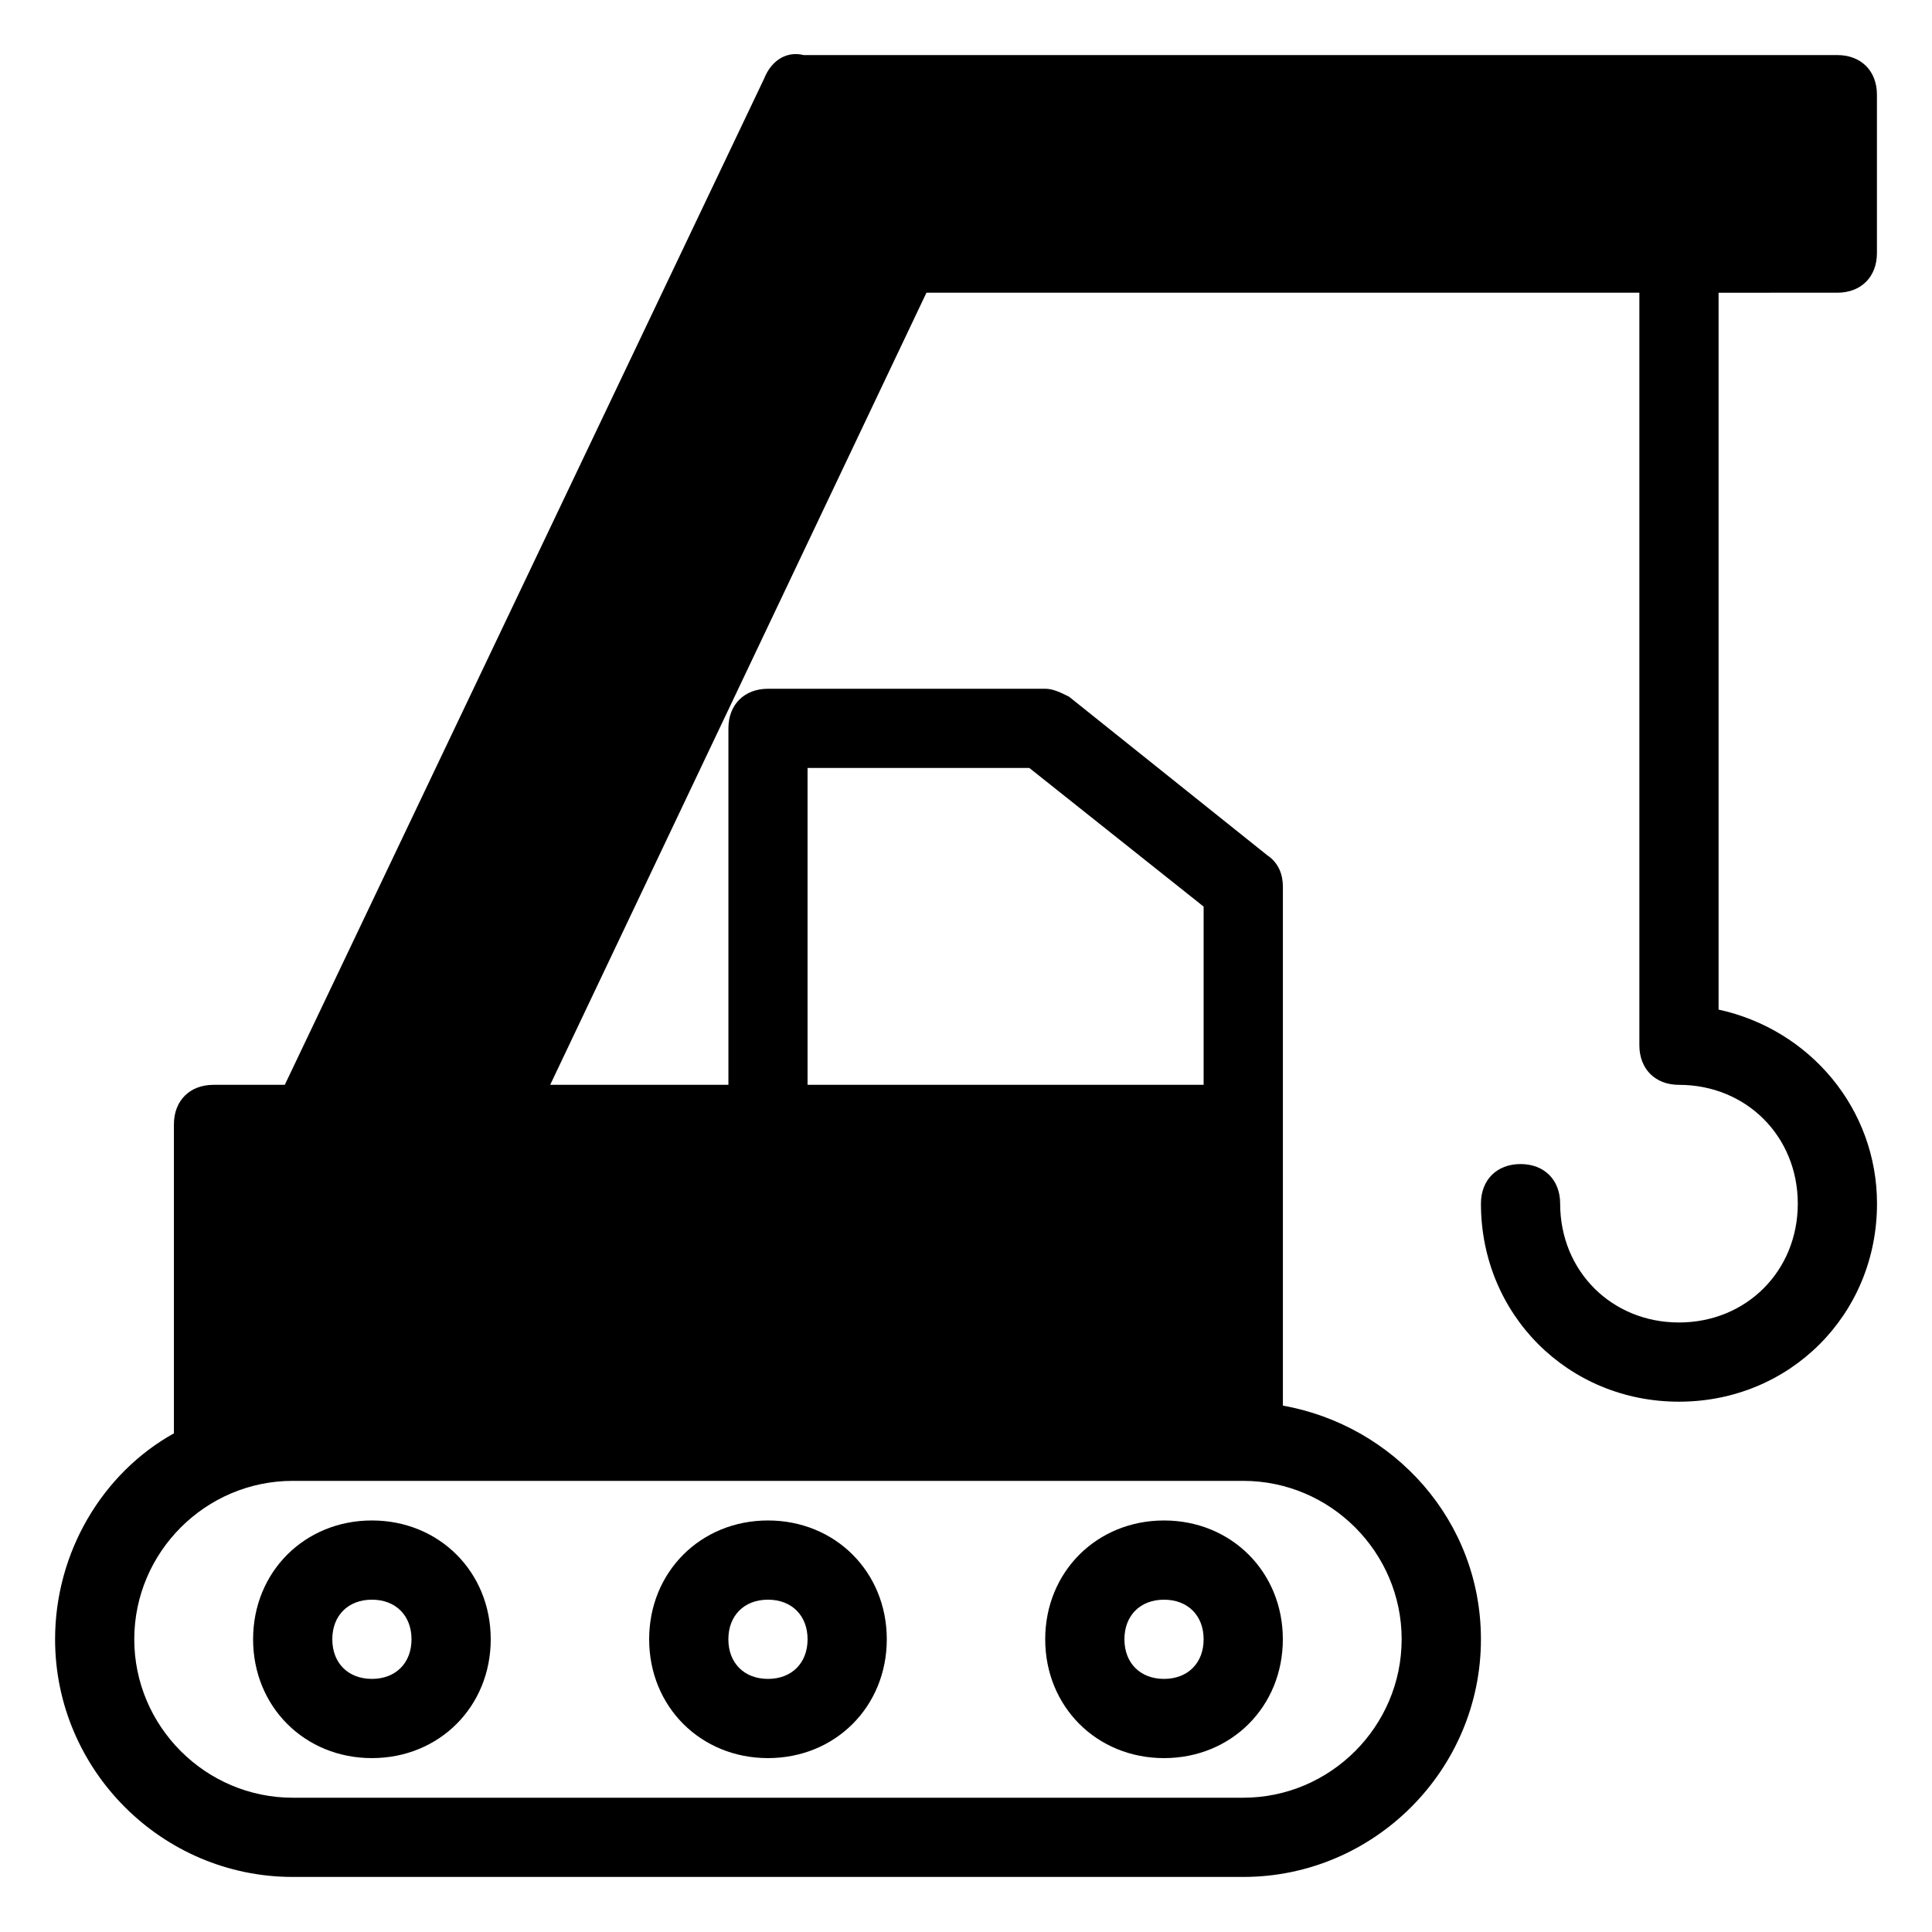 <?xml version="1.0" encoding="UTF-8"?>
<!-- Uploaded to: ICON Repo, www.svgrepo.com, Generator: ICON Repo Mixer Tools -->
<svg fill="#000000" width="800px" height="800px" version="1.1" viewBox="144 144 512 512" xmlns="http://www.w3.org/2000/svg">
 <g>
  <path d="m242.56 546.94c-17.844 0-31.488 13.645-31.488 31.488s13.645 31.488 31.488 31.488 31.488-13.645 31.488-31.488-13.645-31.488-31.488-31.488zm0 41.984c-6.297 0-10.496-4.199-10.496-10.496 0-6.297 4.199-10.496 10.496-10.496s10.496 4.199 10.496 10.496c0 6.301-4.199 10.496-10.496 10.496z"/>
  <path d="m420.99 578.43c0 17.844 13.645 31.488 31.488 31.488s31.488-13.645 31.488-31.488-13.645-31.488-31.488-31.488-31.488 13.645-31.488 31.488zm41.984 0c0 6.297-4.199 10.496-10.496 10.496s-10.496-4.199-10.496-10.496c0-6.297 4.199-10.496 10.496-10.496s10.496 4.199 10.496 10.496z"/>
  <path d="m347.52 546.94c-17.844 0-31.488 13.645-31.488 31.488s13.645 31.488 31.488 31.488 31.488-13.645 31.488-31.488-13.645-31.488-31.488-31.488zm0 41.984c-6.297 0-10.496-4.199-10.496-10.496 0-6.297 4.199-10.496 10.496-10.496s10.496 4.199 10.496 10.496c0 6.301-4.199 10.496-10.496 10.496z"/>
  <path d="m630.91 221.57c6.297 0 10.496-4.199 10.496-10.496v-41.984c0-6.297-4.199-10.496-10.496-10.496h-272.89-1.051c-4.199-1.051-8.398 1.051-10.496 6.297l-127 266.6h-18.891c-6.297 0-10.496 4.199-10.496 10.496v81.867c-18.895 10.496-31.488 31.488-31.488 54.578 0 34.637 28.34 62.977 62.977 62.977h251.91c34.637 0 62.977-28.34 62.977-62.977 0-31.488-23.09-56.68-52.48-61.926l-0.004-74.52v-62.977c0-3.148-1.051-6.297-4.199-8.398l-52.48-41.984c-2.098-1.051-4.195-2.098-6.293-2.098h-73.473c-6.297 0-10.496 4.199-10.496 10.496v94.465h-47.23l99.711-209.92h188.93v199.43c0 6.297 4.199 10.496 10.496 10.496 17.844 0 31.488 13.645 31.488 31.488s-13.645 31.488-31.488 31.488-31.488-13.645-31.488-31.488c0-6.297-4.199-10.496-10.496-10.496s-10.496 4.199-10.496 10.496c0 29.391 23.09 52.48 52.48 52.48s52.48-23.09 52.48-52.48c0-25.191-17.844-46.184-41.984-51.43v-189.98zm-115.46 356.86c0 23.09-18.895 41.984-41.984 41.984h-251.9c-23.09 0-41.984-18.895-41.984-41.984 0-23.09 18.895-41.984 41.984-41.984h251.91c23.09 0 41.98 18.895 41.98 41.984zm-157.44-230.91h58.777l46.184 36.734v47.234h-104.96z"/>
 </g>
</svg>